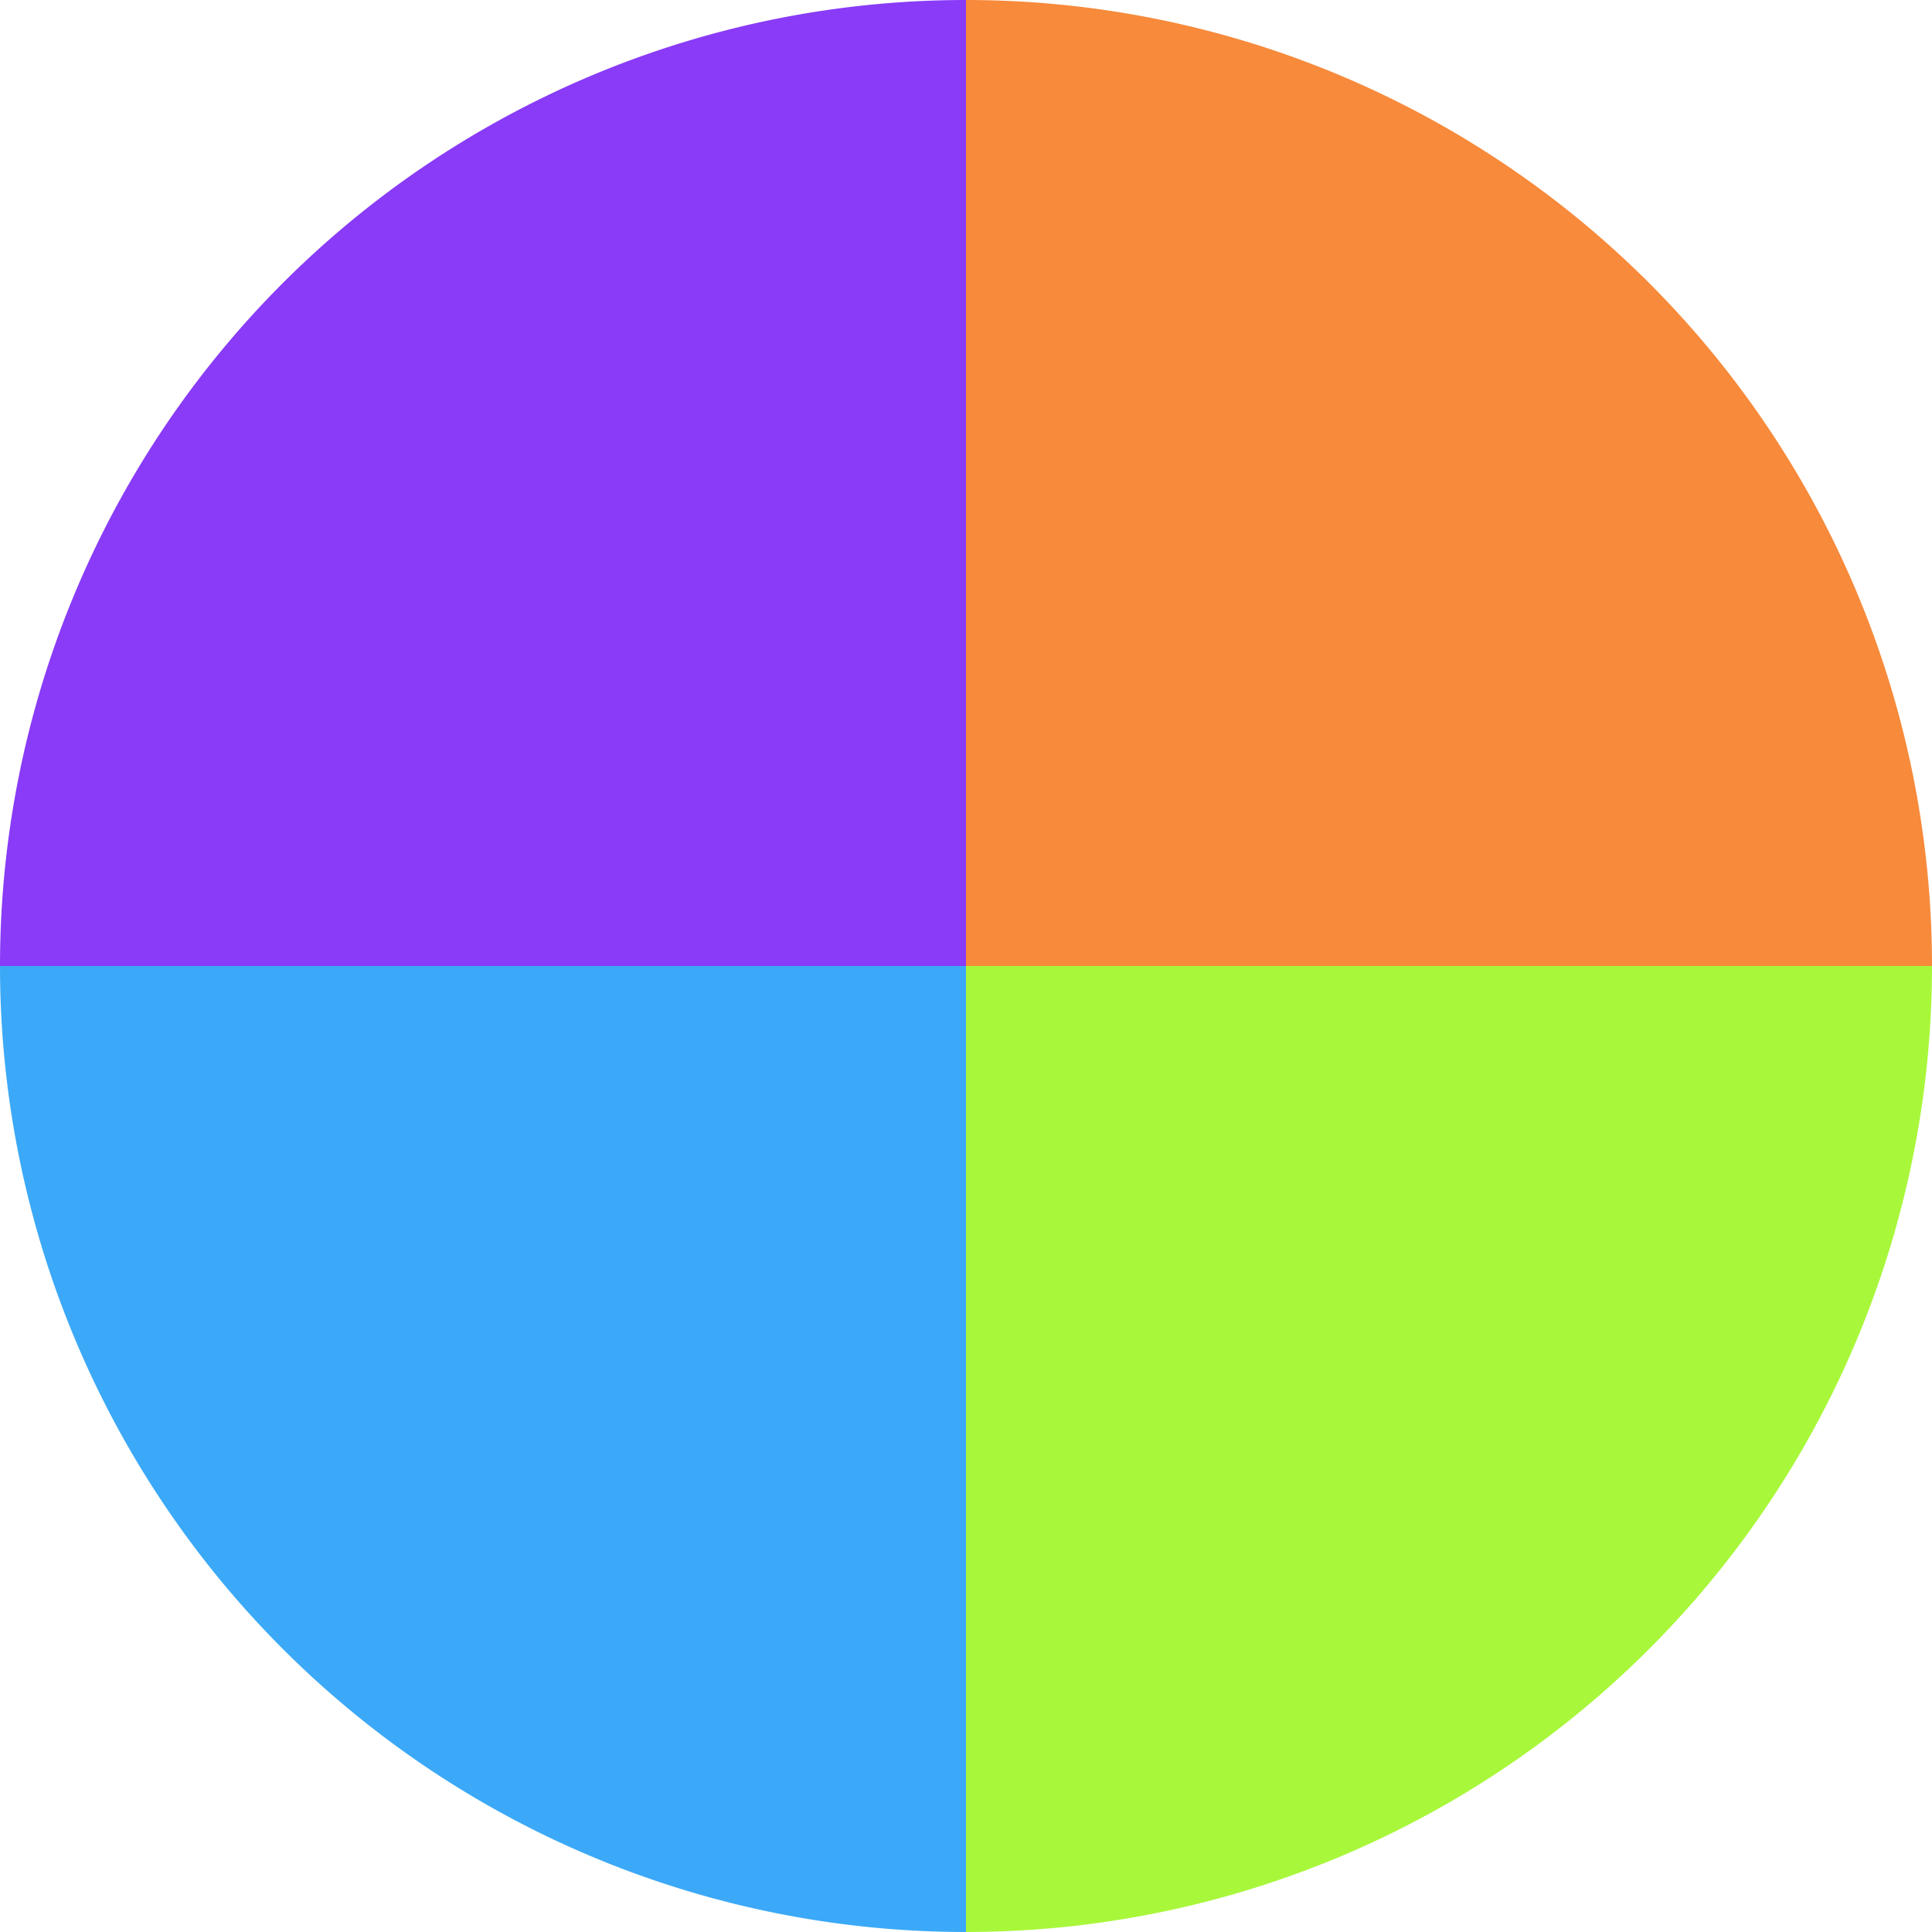 <?xml version="1.0" standalone="no"?>
<svg width="500" height="500" viewBox="-1 -1 2 2" xmlns="http://www.w3.org/2000/svg">
        <path d="M 0 -1 
             A 1,1 0 0,1 1 0             L 0,0
             z" fill="#f78a3b" />
            <path d="M 1 0 
             A 1,1 0 0,1 0 1             L 0,0
             z" fill="#a9f73b" />
            <path d="M 0 1 
             A 1,1 0 0,1 -1 0             L 0,0
             z" fill="#3ba9f7" />
            <path d="M -1 0 
             A 1,1 0 0,1 -0 -1             L 0,0
             z" fill="#893bf7" />
    </svg>
